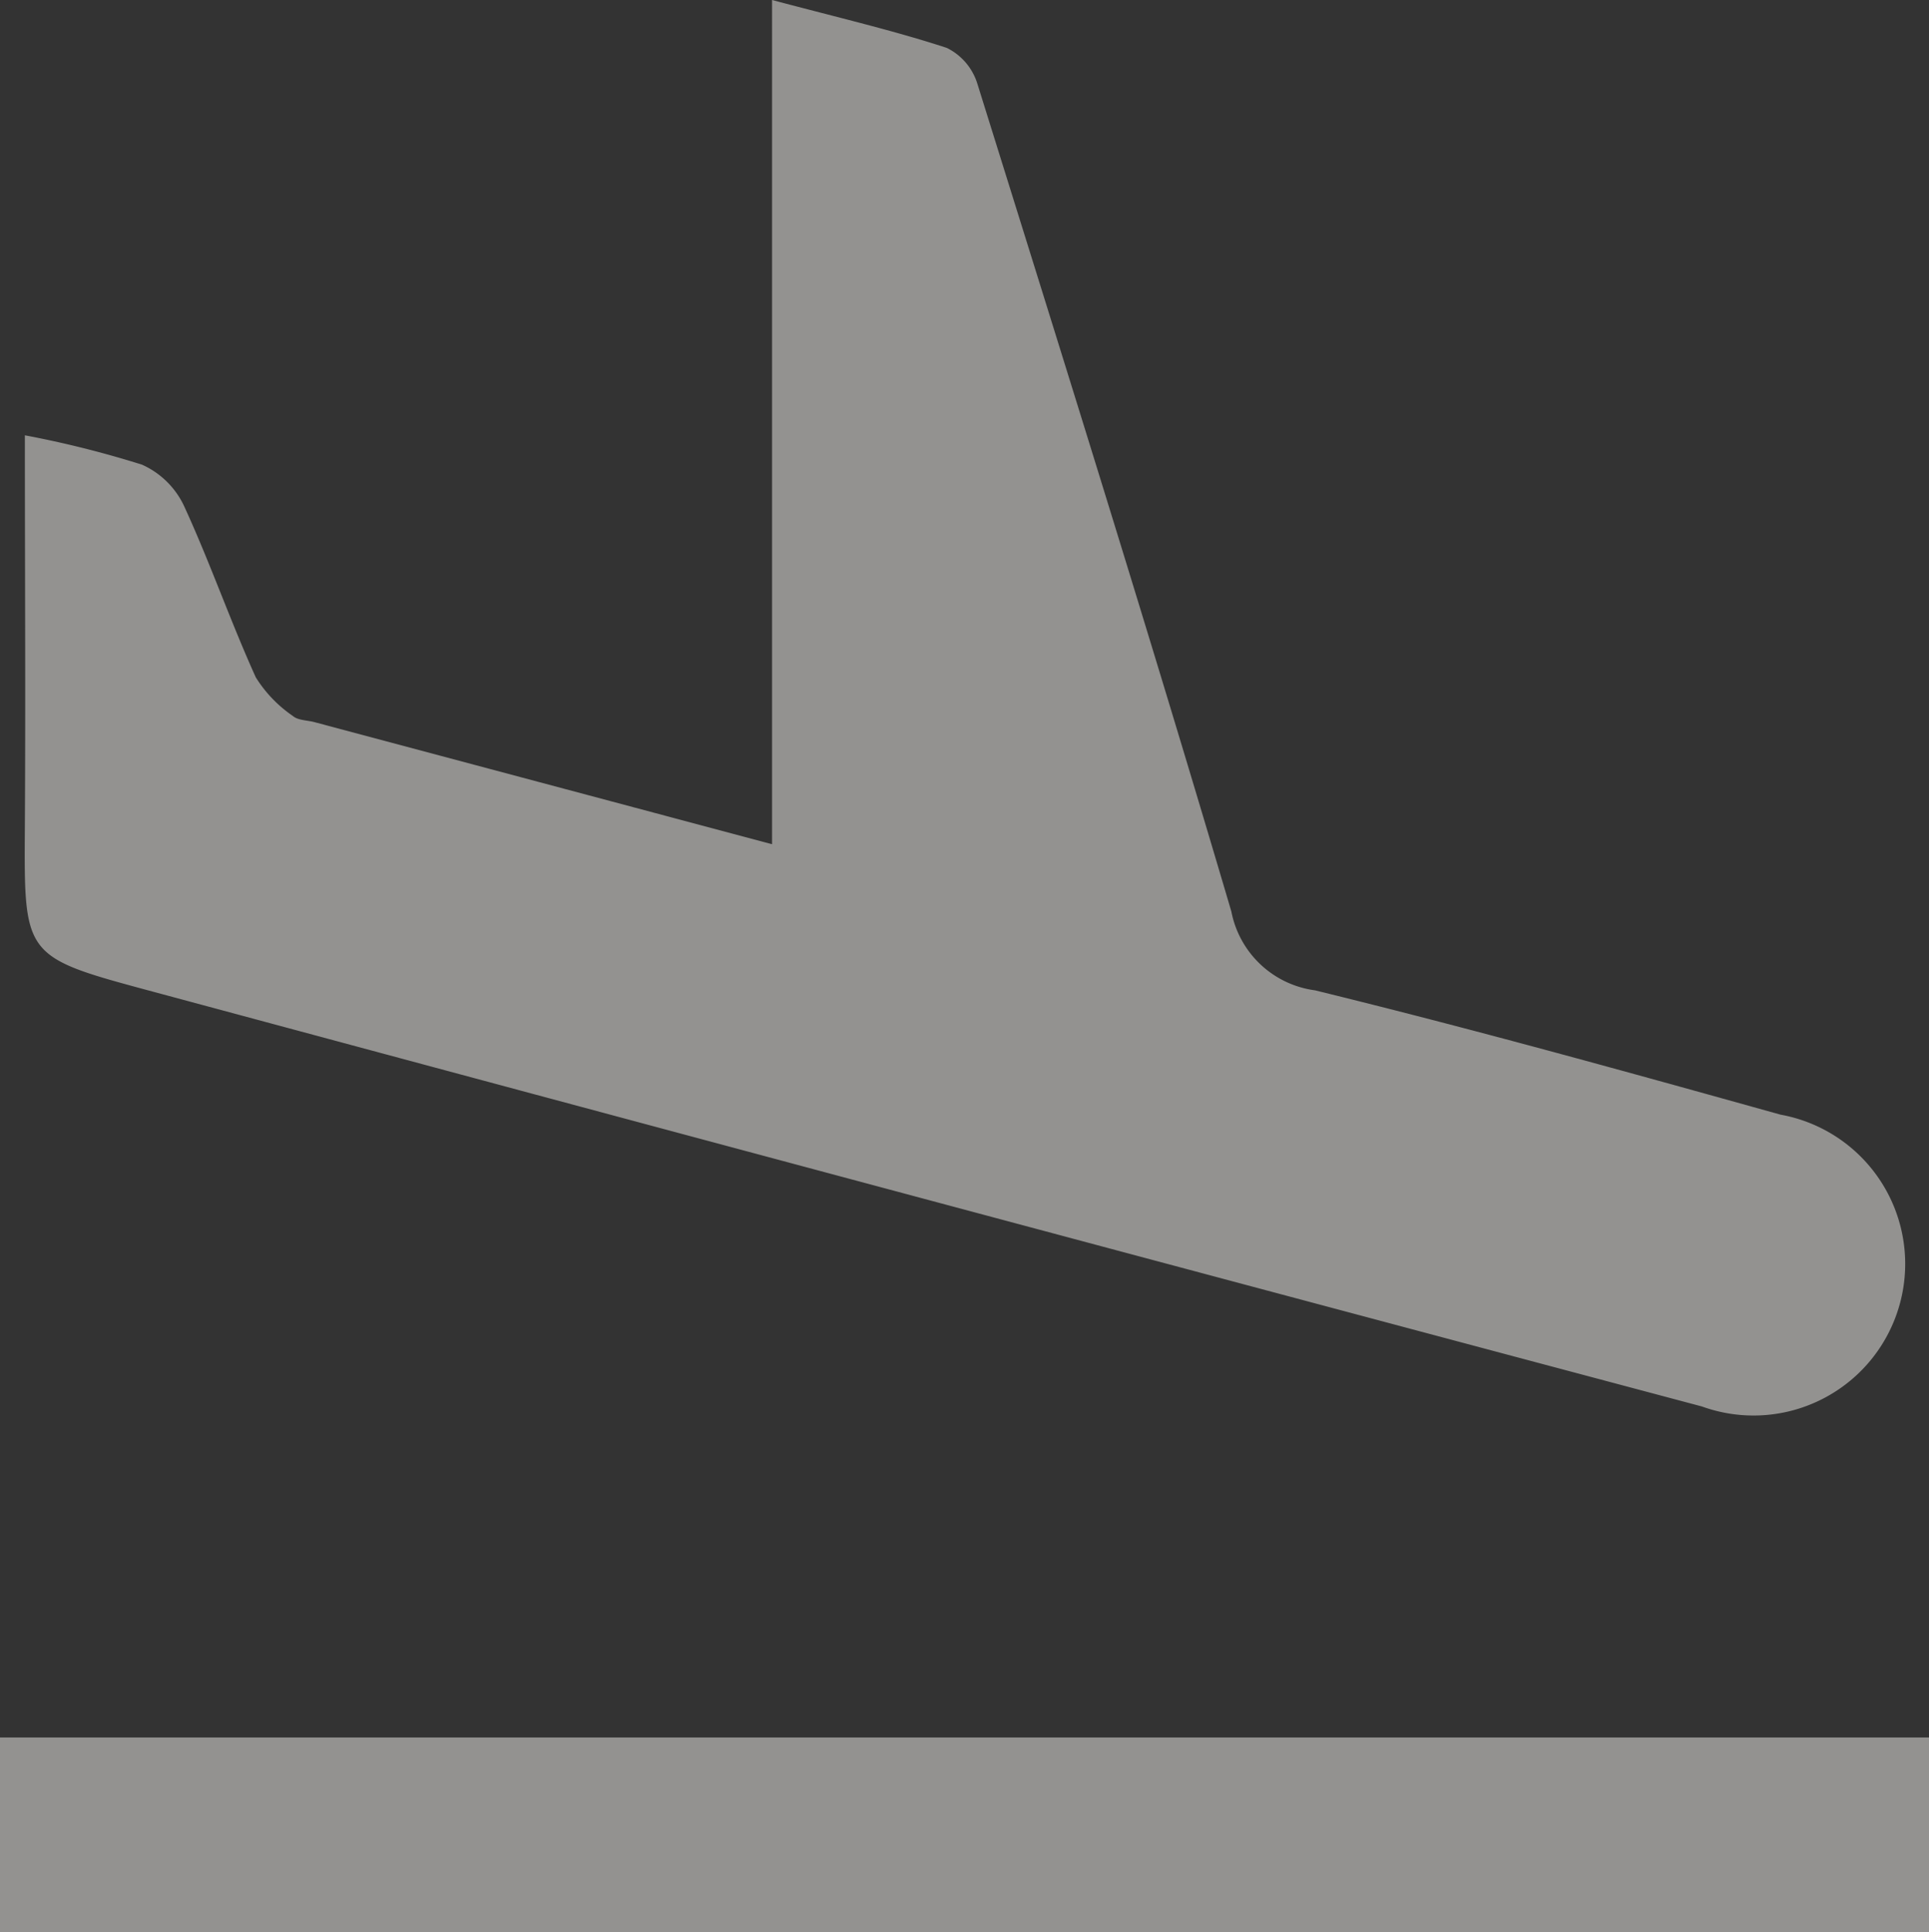 <svg xmlns="http://www.w3.org/2000/svg" width="27.539" height="27.584" viewBox="0 0 27.539 27.584">
  <rect x="0" y="0" width="27.539" height="27.584" fill="#333333" stroke="none"/>
  <g id="large-x_Recovered_-1" data-name="large-x [Recovered]-1" opacity="0.5">
    <path id="Path_3" data-name="Path 3" d="M638.816,709.92c.963.256,1.74.437,2.495.684a.849.849,0,0,1,.436.511c1.228,3.934,2.46,7.866,3.626,11.818a1.405,1.405,0,0,0,1.194,1.126c2.227.545,4.438,1.159,6.647,1.775A2.165,2.165,0,1,1,652.091,730q-11.137-2.964-22.265-5.963c-1.707-.461-1.688-.5-1.677-2.335s0-3.646,0-5.567a14.489,14.489,0,0,1,1.672.419,1.208,1.208,0,0,1,.6.589c.369.8.66,1.642,1.025,2.448a1.866,1.866,0,0,0,.529.551c.075.065.21.06.316.09l6.525,1.741C638.816,717.975,638.816,714.037,638.816,709.92Z" transform="translate(-627.794 -709.92)" fill="#f3f2ee"/>
    <path id="Path_4" data-name="Path 4" d="M626.02,861.838V859.06h27.539v2.778Z" transform="translate(-626.02 -834.254)" fill="#f3f2ee"/>
  </g>
</svg>
